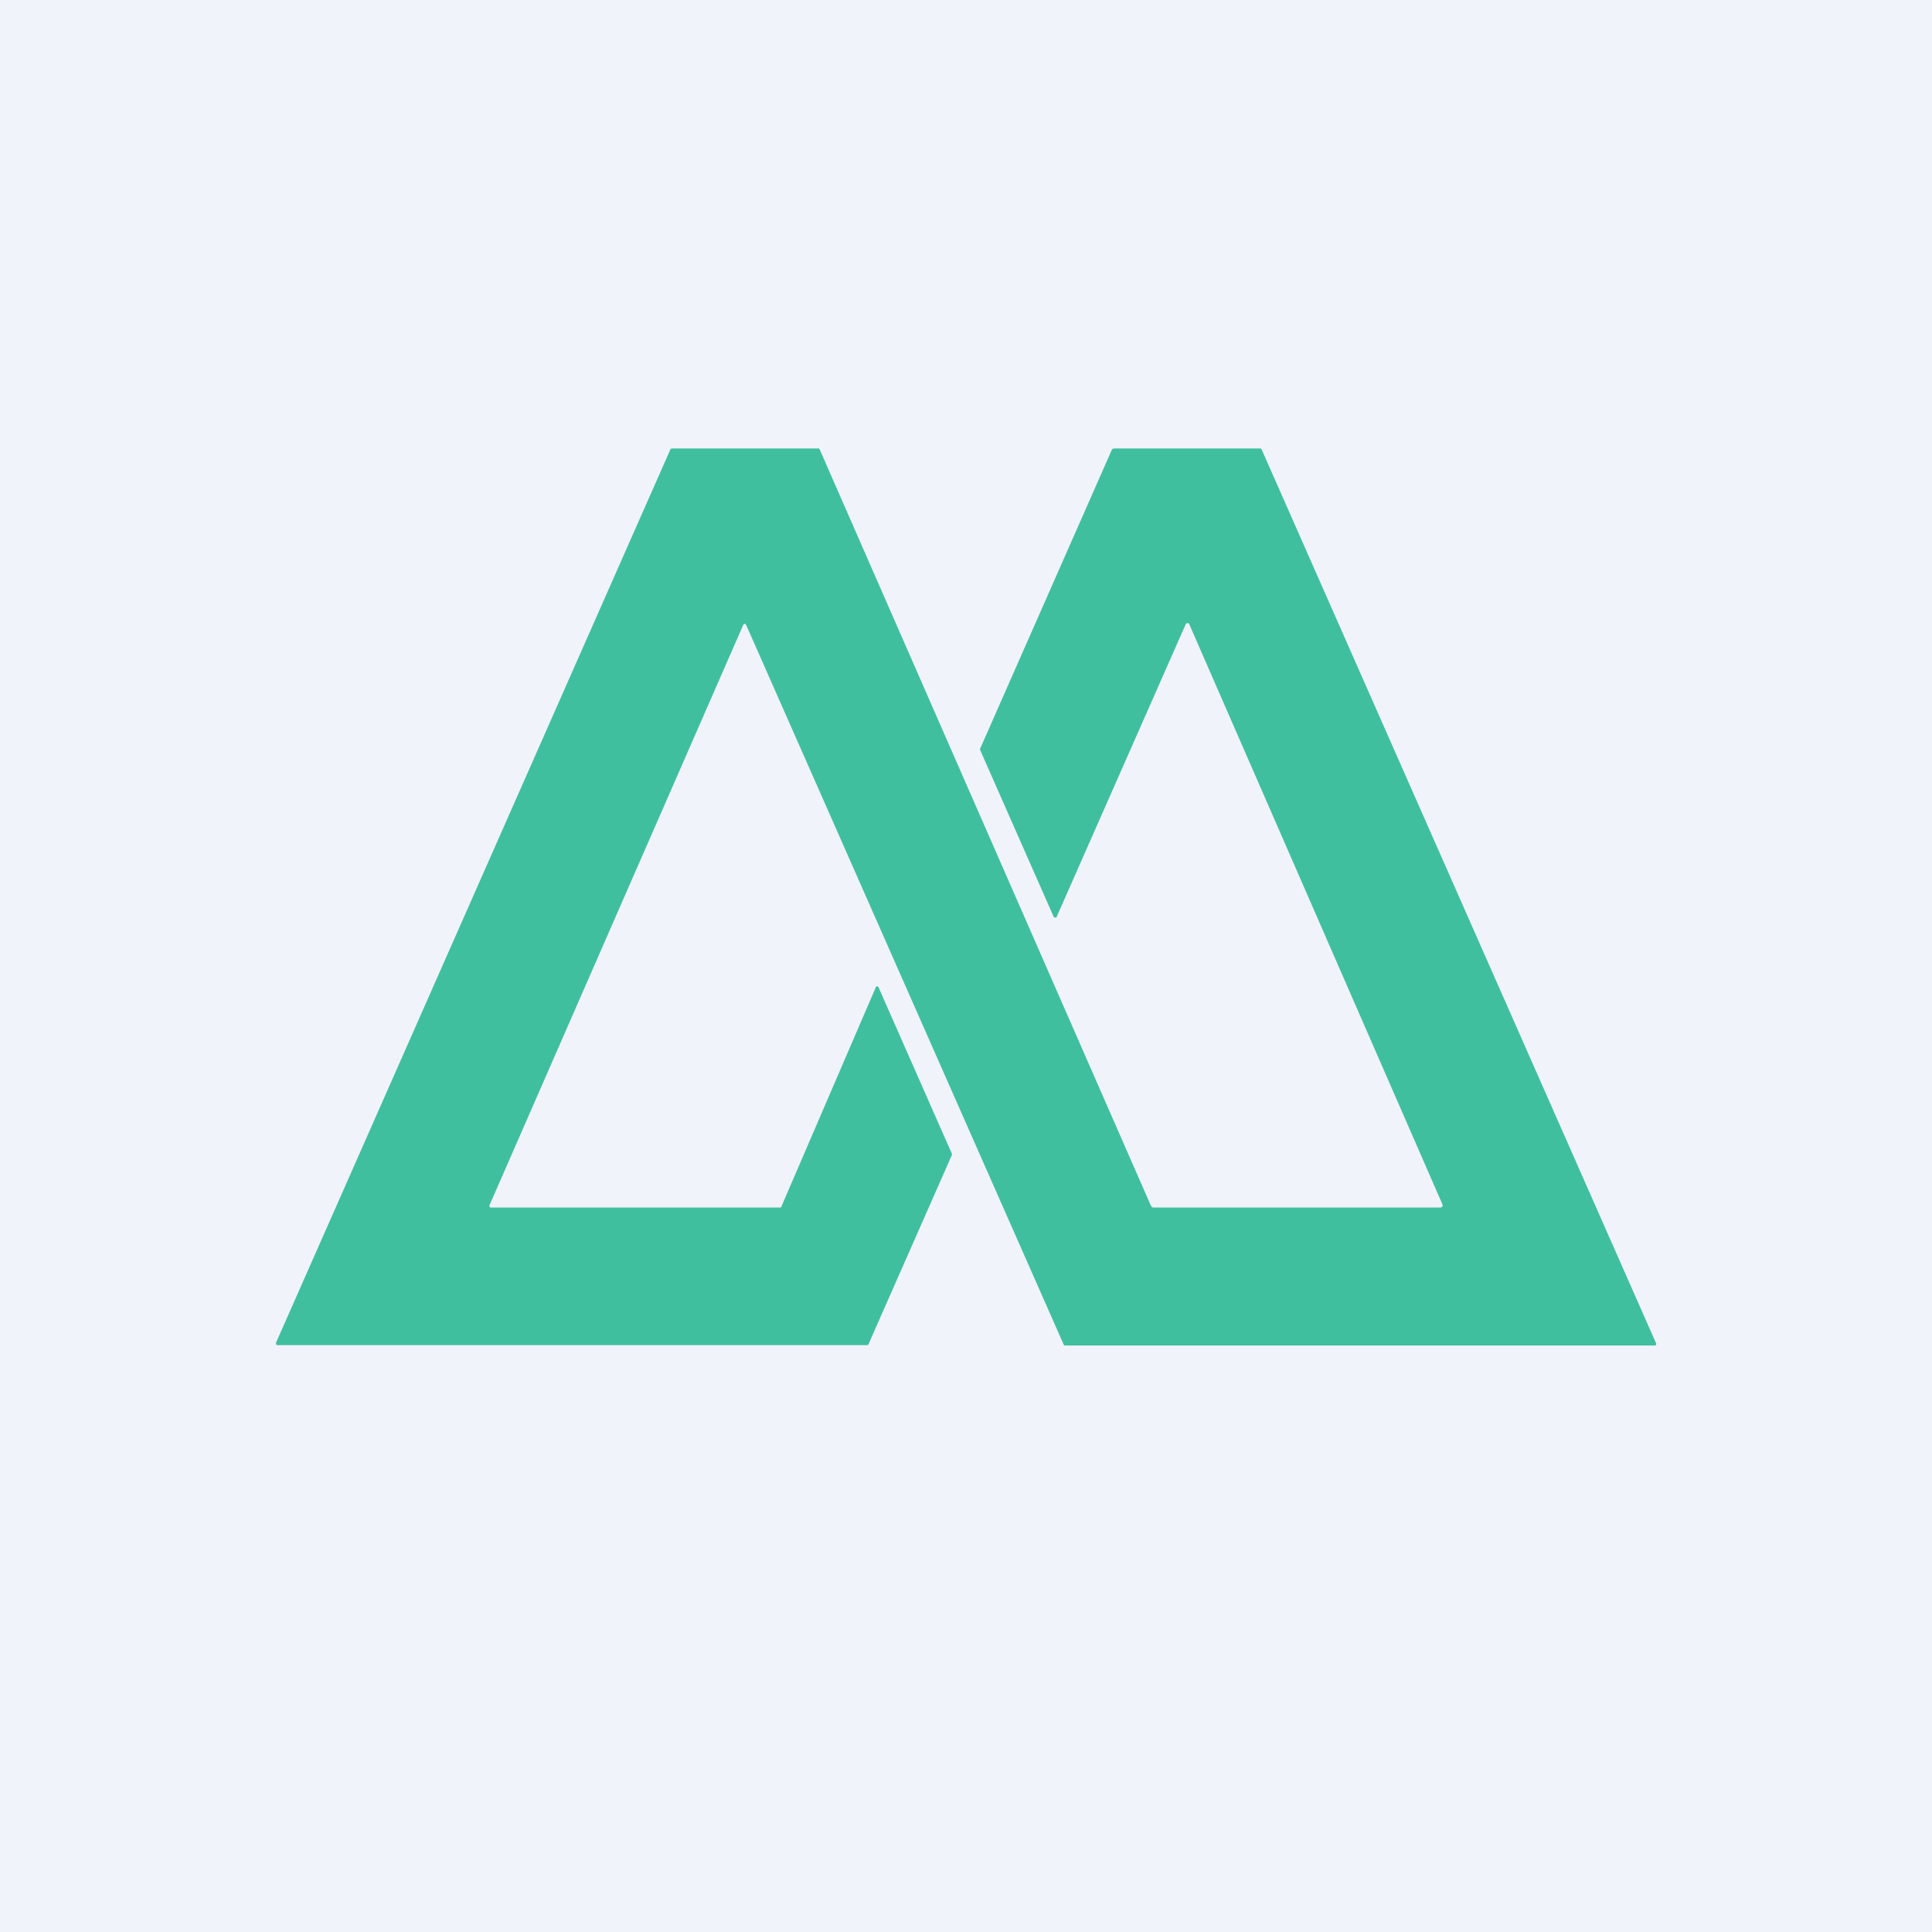 <!-- by TradingView --><svg width="56" height="56" viewBox="0 0 56 56" xmlns="http://www.w3.org/2000/svg"><path fill="#F0F3FA" d="M0 0h56v56H0z"/><path d="m34.37 18.09-3.74 8.48c0 .01 0 .02-.02.02a.05.05 0 0 1-.05 0l-.02-.02-2.13-4.83a.05.05 0 0 1 0-.04l3.82-8.67.02-.02.03-.01h4.27l.02.03L48 38.93a.05.05 0 0 1 0 .05.05.05 0 0 1-.05.02H30.85l-.02-.03-9.2-20.85-.02-.03a.05.05 0 0 0-.05 0l-.02.03-7.35 16.81a.05.05 0 0 0 .03.07H22.63l.02-.03 2.73-6.34.01-.03a.05.05 0 0 1 .06 0l.02.03 2.12 4.81a.05.05 0 0 1 0 .04l-2.42 5.49-.02.02H8.03a.05.05 0 0 1-.03-.04v-.03l11.43-25.89.01-.02.03-.01h4.27l.02.03 9.6 21.92.02.02.03.03h8.36l.03-.02.01-.02a.05.05 0 0 0 0-.05l-7.34-16.82-.02-.02a.05.05 0 0 0-.06 0l-.02.02Z" fill="#40BF9F"/></svg>